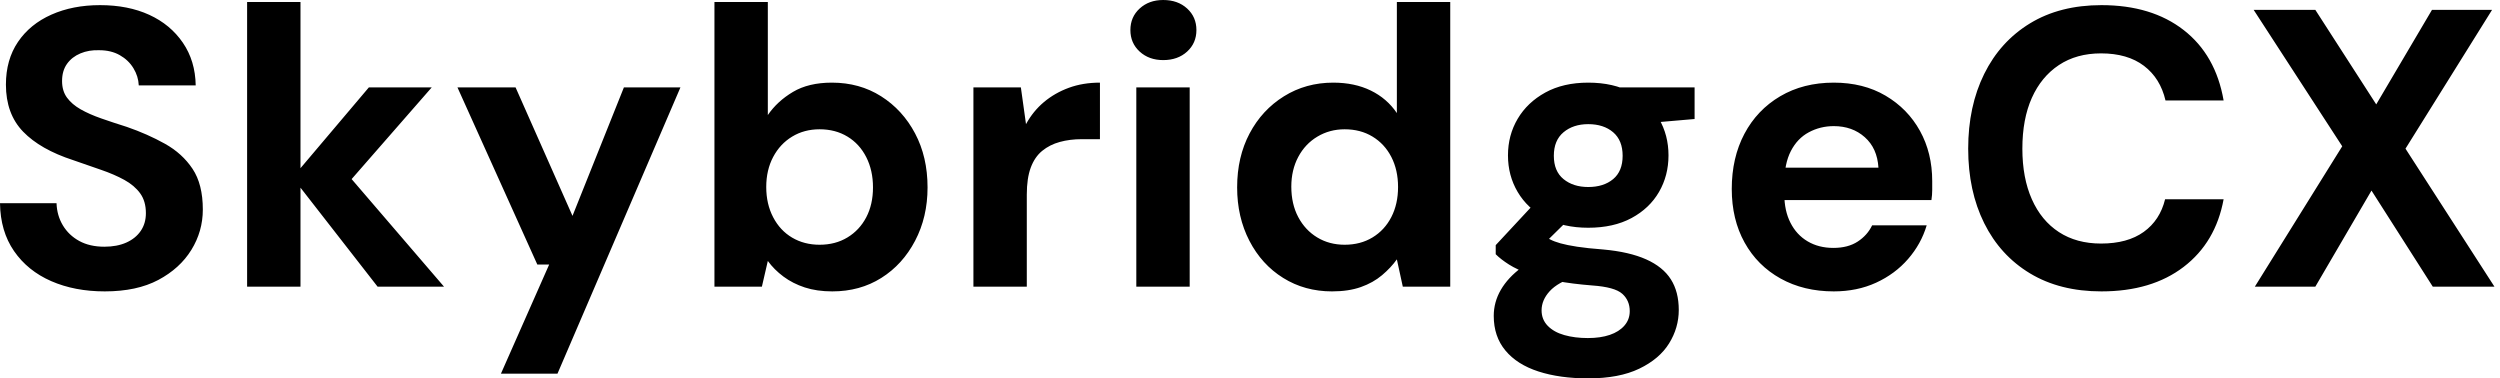 <svg baseProfile="full" height="28" version="1.1" viewBox="0 0 185 28" width="185" xmlns="http://www.w3.org/2000/svg" xmlns:ev="http://www.w3.org/2001/xml-events" xmlns:xlink="http://www.w3.org/1999/xlink"><defs /><g><path d="M9.07 21.563Q6.846 21.563 5.106 20.803Q3.365 20.042 2.355 18.579Q1.346 17.116 1.317 15.039H5.501Q5.53 15.946 5.969 16.677Q6.408 17.409 7.183 17.833Q7.958 18.257 9.041 18.257Q9.977 18.257 10.665 17.95Q11.352 17.643 11.732 17.087Q12.113 16.531 12.113 15.77Q12.113 14.892 11.689 14.307Q11.264 13.722 10.518 13.312Q9.772 12.903 8.792 12.566Q7.812 12.23 6.729 11.85Q4.301 11.06 3.028 9.743Q1.755 8.426 1.755 6.261Q1.755 4.418 2.648 3.101Q3.54 1.785 5.12 1.083Q6.7 0.38 8.719 0.38Q10.796 0.38 12.362 1.097Q13.927 1.814 14.848 3.16Q15.77 4.506 15.799 6.32H11.586Q11.557 5.647 11.191 5.047Q10.825 4.447 10.182 4.082Q9.538 3.716 8.66 3.716Q7.9 3.687 7.271 3.95Q6.642 4.213 6.276 4.725Q5.91 5.237 5.91 5.998Q5.91 6.729 6.276 7.227Q6.642 7.724 7.285 8.09Q7.929 8.456 8.807 8.763Q9.684 9.07 10.708 9.392Q12.23 9.918 13.517 10.635Q14.805 11.352 15.565 12.493Q16.326 13.634 16.326 15.507Q16.326 17.116 15.478 18.491Q14.629 19.866 13.034 20.715Q11.44 21.563 9.07 21.563Z M29.258 21.212 22.968 13.137 28.614 6.466H33.266L25.981 14.805V11.674L34.173 21.212ZM19.603 21.212V0.146H23.553V21.212Z M38.387 27.649 41.956 19.574H41.078L35.168 6.466H39.469L43.682 15.975L47.486 6.466H51.67L42.571 27.649Z M62.905 21.563Q61.764 21.563 60.871 21.271Q59.979 20.978 59.292 20.466Q58.604 19.954 58.136 19.31L57.697 21.212H54.186V0.146H58.136V8.514Q58.838 7.49 59.994 6.803Q61.149 6.115 62.876 6.115Q64.924 6.115 66.518 7.124Q68.113 8.134 69.034 9.875Q69.956 11.615 69.956 13.868Q69.956 16.063 69.034 17.818Q68.113 19.574 66.533 20.568Q64.953 21.563 62.905 21.563ZM61.969 18.111Q63.139 18.111 64.031 17.569Q64.924 17.028 65.421 16.077Q65.918 15.126 65.918 13.868Q65.918 12.61 65.421 11.63Q64.924 10.65 64.031 10.109Q63.139 9.567 61.969 9.567Q60.828 9.567 59.935 10.109Q59.043 10.65 58.531 11.615Q58.019 12.581 58.019 13.839Q58.019 15.097 58.531 16.077Q59.043 17.057 59.935 17.584Q60.828 18.111 61.969 18.111Z M73.35 21.212V6.466H76.861L77.241 9.187Q77.768 8.222 78.573 7.549Q79.377 6.876 80.416 6.495Q81.455 6.115 82.713 6.115V10.299H81.367Q80.489 10.299 79.743 10.504Q78.997 10.708 78.441 11.162Q77.885 11.615 77.592 12.405Q77.3 13.195 77.3 14.395V21.212Z M85.404 21.212V6.466H89.354V21.212ZM87.394 4.447Q86.341 4.447 85.653 3.818Q84.966 3.189 84.966 2.224Q84.966 1.258 85.653 0.629Q86.341 0.0 87.394 0.0Q88.476 0.0 89.164 0.629Q89.852 1.258 89.852 2.224Q89.852 3.189 89.164 3.818Q88.476 4.447 87.394 4.447Z M99.887 21.563Q97.868 21.563 96.274 20.568Q94.679 19.574 93.772 17.818Q92.865 16.063 92.865 13.868Q92.865 11.615 93.787 9.875Q94.708 8.134 96.332 7.124Q97.956 6.115 99.975 6.115Q101.555 6.115 102.754 6.7Q103.954 7.285 104.685 8.368V0.146H108.635V21.212H105.124L104.685 19.193Q104.247 19.808 103.588 20.364Q102.93 20.92 102.023 21.241Q101.116 21.563 99.887 21.563ZM100.823 18.111Q101.994 18.111 102.886 17.569Q103.778 17.028 104.276 16.063Q104.773 15.097 104.773 13.839Q104.773 12.581 104.276 11.615Q103.778 10.65 102.886 10.109Q101.994 9.567 100.823 9.567Q99.712 9.567 98.805 10.109Q97.898 10.65 97.386 11.615Q96.874 12.581 96.874 13.81Q96.874 15.097 97.386 16.063Q97.898 17.028 98.79 17.569Q99.682 18.111 100.823 18.111Z M118.846 28Q116.74 28 115.16 27.488Q113.58 26.976 112.717 25.937Q111.854 24.899 111.854 23.377Q111.854 22.353 112.38 21.446Q112.907 20.539 113.916 19.793Q114.926 19.047 116.447 18.52L117.939 20.451Q116.594 20.89 115.994 21.549Q115.394 22.207 115.394 22.968Q115.394 23.641 115.847 24.109Q116.301 24.577 117.076 24.796Q117.852 25.016 118.817 25.016Q119.753 25.016 120.441 24.782Q121.129 24.548 121.524 24.094Q121.918 23.641 121.918 23.026Q121.918 22.236 121.363 21.739Q120.807 21.241 119.139 21.124Q117.647 21.007 116.491 20.788Q115.335 20.568 114.458 20.261Q113.58 19.954 112.98 19.574Q112.38 19.193 112 18.813V18.14L115.131 14.775L117.969 15.682L114.282 19.31L115.394 17.379Q115.716 17.555 116.023 17.716Q116.33 17.877 116.798 18.008Q117.266 18.14 118.027 18.257Q118.788 18.374 119.958 18.462Q121.889 18.637 123.133 19.193Q124.376 19.749 124.961 20.671Q125.546 21.592 125.546 22.938Q125.546 24.255 124.83 25.411Q124.113 26.566 122.621 27.283Q121.129 28 118.846 28ZM118.846 16.853Q117.003 16.853 115.672 16.136Q114.341 15.419 113.624 14.205Q112.907 12.991 112.907 11.498Q112.907 10.006 113.624 8.792Q114.341 7.578 115.672 6.846Q117.003 6.115 118.846 6.115Q120.719 6.115 122.05 6.846Q123.381 7.578 124.084 8.792Q124.786 10.006 124.786 11.498Q124.786 12.991 124.084 14.205Q123.381 15.419 122.05 16.136Q120.719 16.853 118.846 16.853ZM118.846 13.839Q119.987 13.839 120.69 13.254Q121.392 12.669 121.392 11.528Q121.392 10.387 120.69 9.787Q119.987 9.187 118.846 9.187Q117.735 9.187 117.018 9.787Q116.301 10.387 116.301 11.528Q116.301 12.669 117.018 13.254Q117.735 13.839 118.846 13.839ZM121.304 9.275 120.66 6.466H126.717V8.807Z M137.016 21.563Q134.792 21.563 133.08 20.612Q131.369 19.661 130.418 17.95Q129.467 16.238 129.467 13.985Q129.467 11.674 130.403 9.904Q131.34 8.134 133.051 7.124Q134.763 6.115 137.016 6.115Q139.21 6.115 140.848 7.08Q142.487 8.046 143.394 9.684Q144.301 11.323 144.301 13.4Q144.301 13.693 144.301 14.059Q144.301 14.424 144.242 14.805H132.276V12.405H140.322Q140.234 10.972 139.312 10.153Q138.391 9.333 137.016 9.333Q136.021 9.333 135.172 9.787Q134.324 10.24 133.841 11.177Q133.358 12.113 133.358 13.546V14.395Q133.358 15.595 133.812 16.487Q134.265 17.379 135.085 17.862Q135.904 18.345 136.986 18.345Q138.069 18.345 138.786 17.877Q139.503 17.409 139.854 16.677H143.891Q143.482 18.052 142.516 19.164Q141.551 20.276 140.146 20.92Q138.742 21.563 137.016 21.563Z M156.823 21.563Q153.751 21.563 151.542 20.232Q149.333 18.901 148.148 16.516Q146.963 14.132 146.963 11.001Q146.963 7.87 148.148 5.471Q149.333 3.072 151.542 1.726Q153.751 0.38 156.823 0.38Q160.539 0.38 162.909 2.224Q165.279 4.067 165.864 7.432H161.563Q161.183 5.793 159.969 4.871Q158.754 3.95 156.794 3.95Q154.98 3.95 153.678 4.813Q152.376 5.676 151.674 7.241Q150.972 8.807 150.972 11.001Q150.972 13.166 151.674 14.746Q152.376 16.326 153.678 17.175Q154.98 18.023 156.794 18.023Q158.754 18.023 159.954 17.16Q161.154 16.297 161.534 14.746H165.864Q165.279 17.935 162.909 19.749Q160.539 21.563 156.823 21.563Z M168.176 21.212 174.642 10.825 168.088 0.731H172.652L177.158 7.724L181.283 0.731H185.73L179.323 11.001L185.906 21.212H181.342L176.807 14.102L172.652 21.212Z " fill="rgb(0,0,0)" transform="translate(-1.317, 0)" /></g></svg>